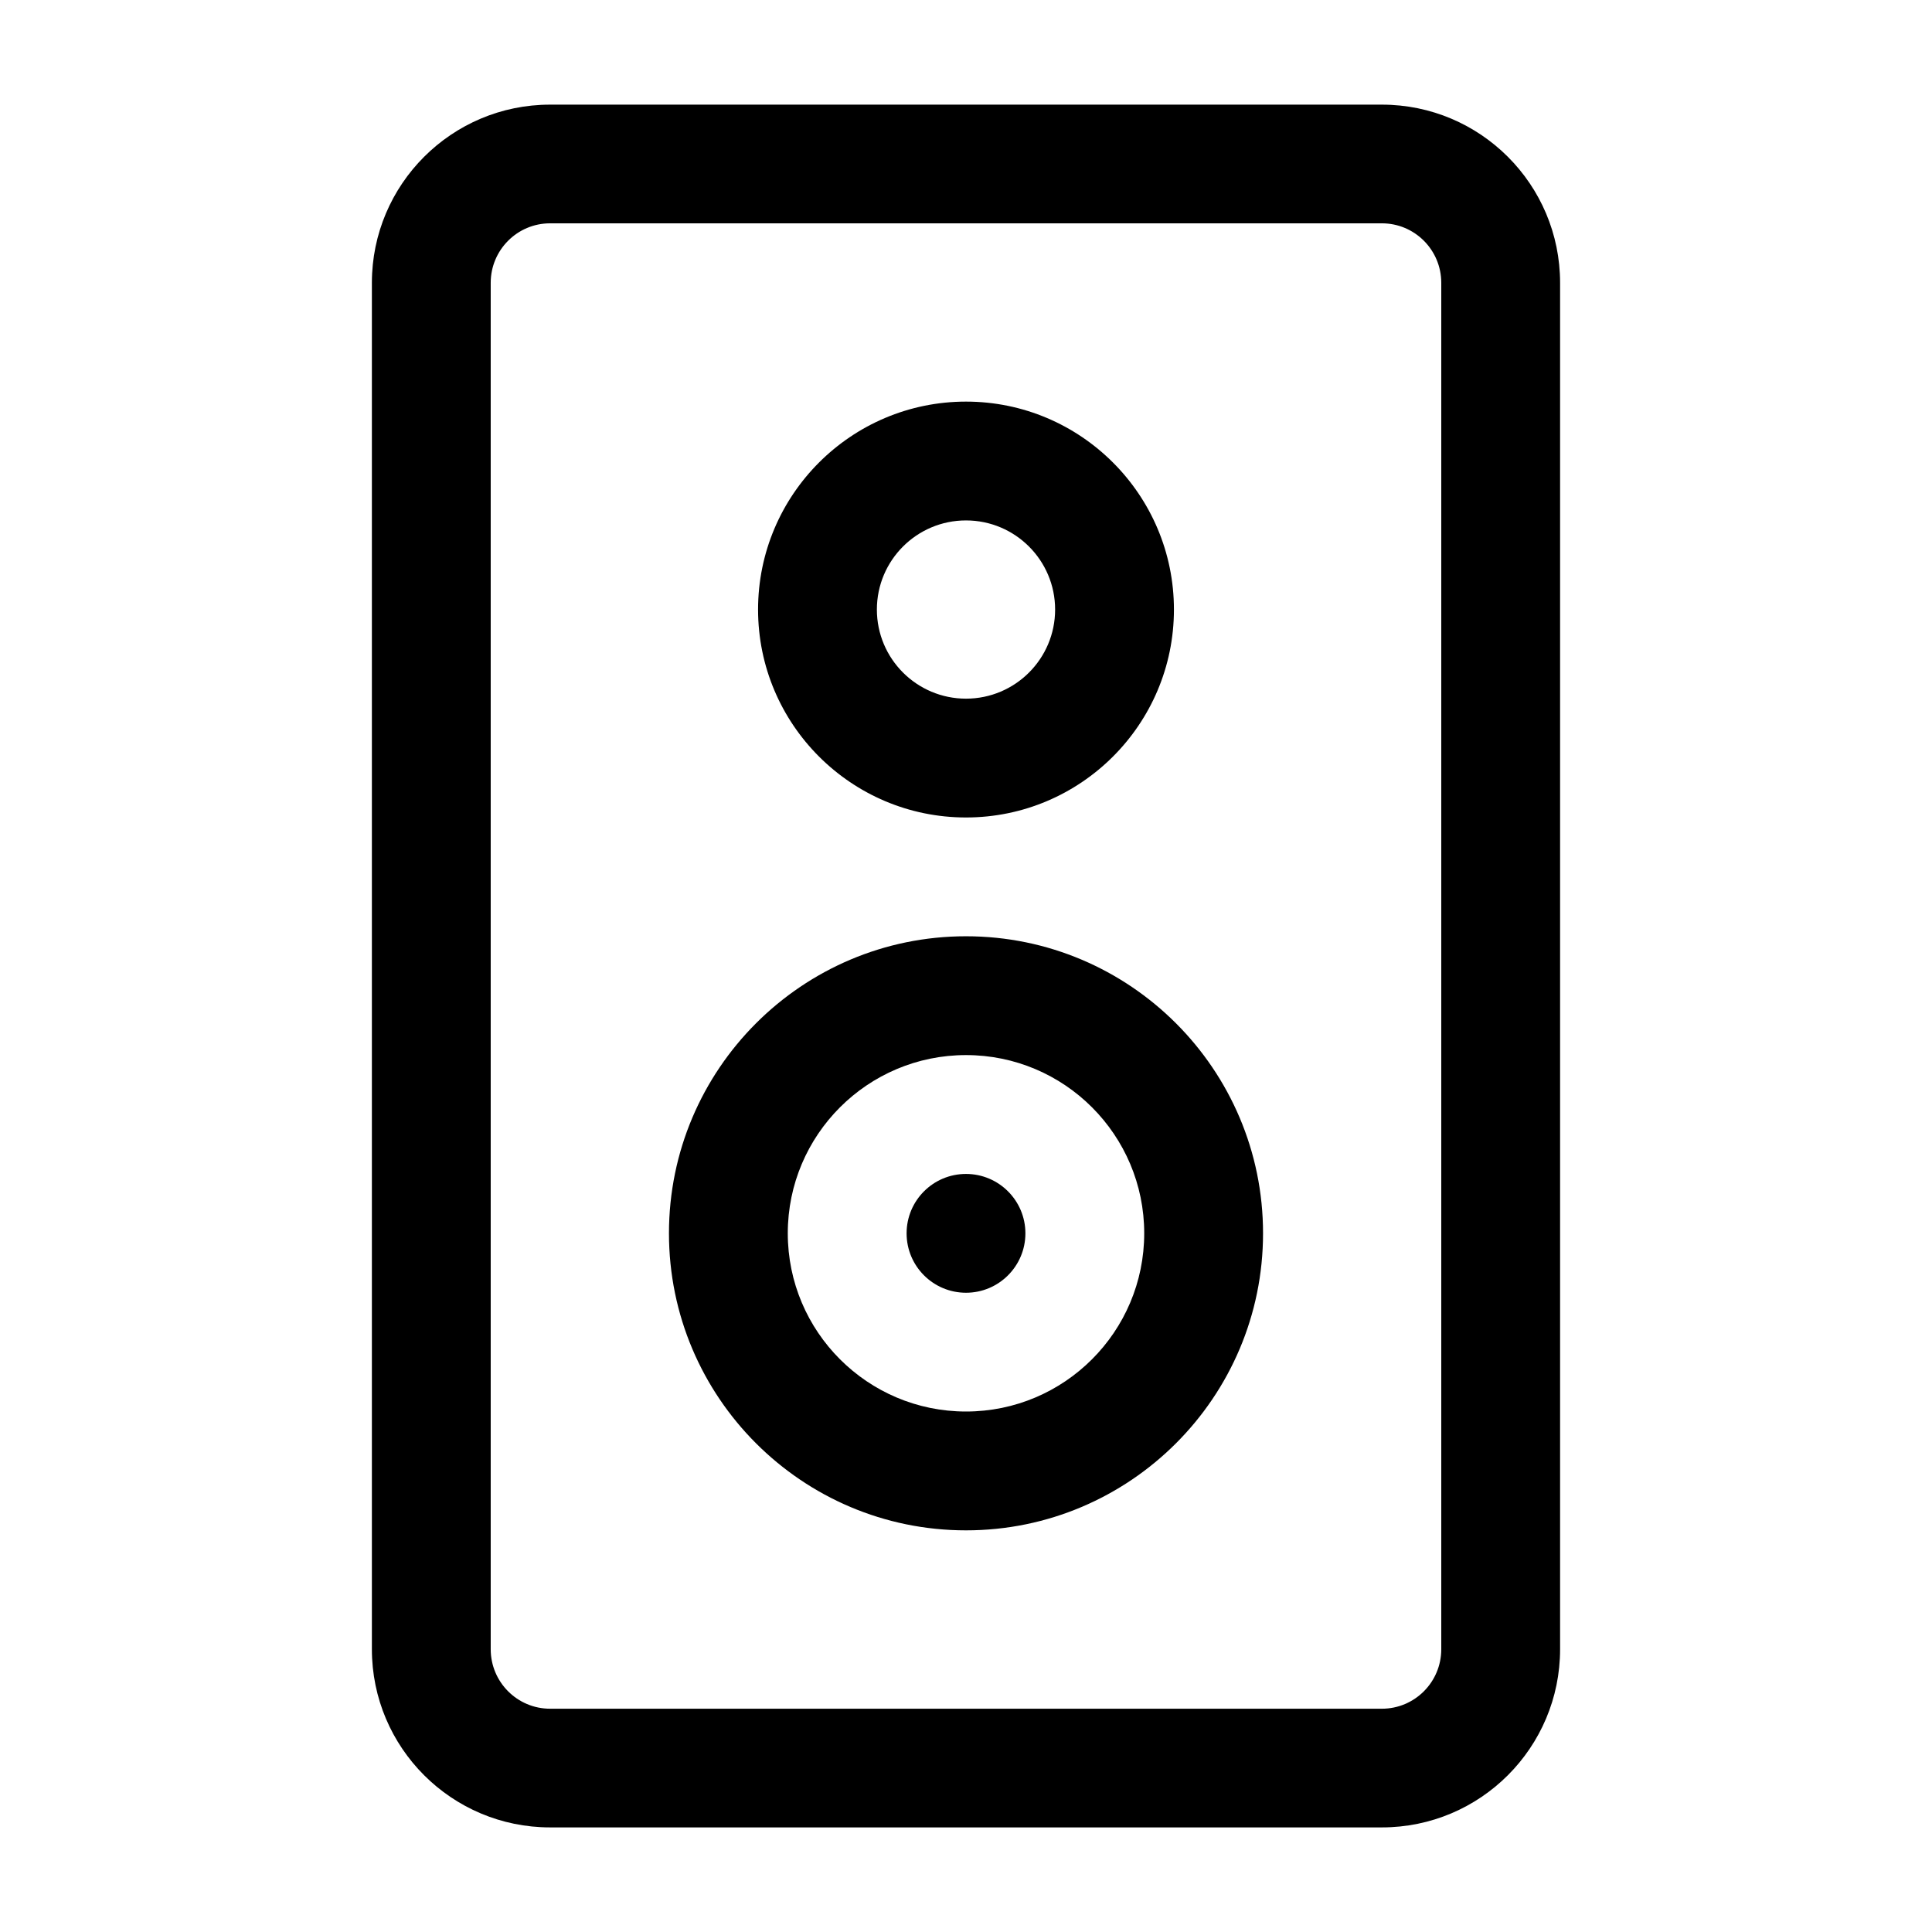 <?xml version="1.0" encoding="UTF-8"?>
<!-- Uploaded to: SVG Repo, www.svgrepo.com, Generator: SVG Repo Mixer Tools -->
<svg fill="#000000" width="800px" height="800px" version="1.1" viewBox="144 144 512 512" xmlns="http://www.w3.org/2000/svg">
 <g fill-rule="evenodd">
  <path d="m400 392.12c-43.441 0-78.719 35.277-78.719 78.719s35.277 78.719 78.719 78.719 78.719-35.277 78.719-78.719-35.277-78.719-78.719-78.719zm0 31.488c26.07 0 47.23 21.16 47.23 47.23s-21.16 47.23-47.23 47.23-47.23-21.16-47.23-47.23 21.16-47.23 47.23-47.23z"/>
  <path d="m400 250.43c-30.41 0-55.105 24.695-55.105 55.105s24.695 55.105 55.105 55.105 55.105-24.695 55.105-55.105-24.695-55.105-55.105-55.105zm0 31.488c13.035 0 23.617 10.578 23.617 23.617 0 13.035-10.578 23.617-23.617 23.617-13.035 0-23.617-10.578-23.617-23.617 0-13.035 10.578-23.617 23.617-23.617z"/>
  <path d="m557.44 218.95c0-26.07-21.141-47.219-47.223-47.219h-220.44c-26.082 0-47.223 21.148-47.223 47.219v362.11c0 26.07 21.141 47.219 47.223 47.219h220.44c26.082 0 47.223-21.148 47.223-47.219zm-31.488 0v362.11c0 8.715-7.055 15.766-15.734 15.766h-220.44c-8.68 0-15.734-7.051-15.734-15.766v-362.11c0-8.715 7.055-15.766 15.734-15.766h220.44c8.68 0 15.734 7.051 15.734 15.766z"/>
  <path d="m400 486.59c8.695 0 15.742-7.051 15.742-15.742 0-8.695-7.051-15.742-15.742-15.742-8.695 0-15.742 7.051-15.742 15.742 0 8.695 7.051 15.742 15.742 15.742z"/>
 </g>
</svg>